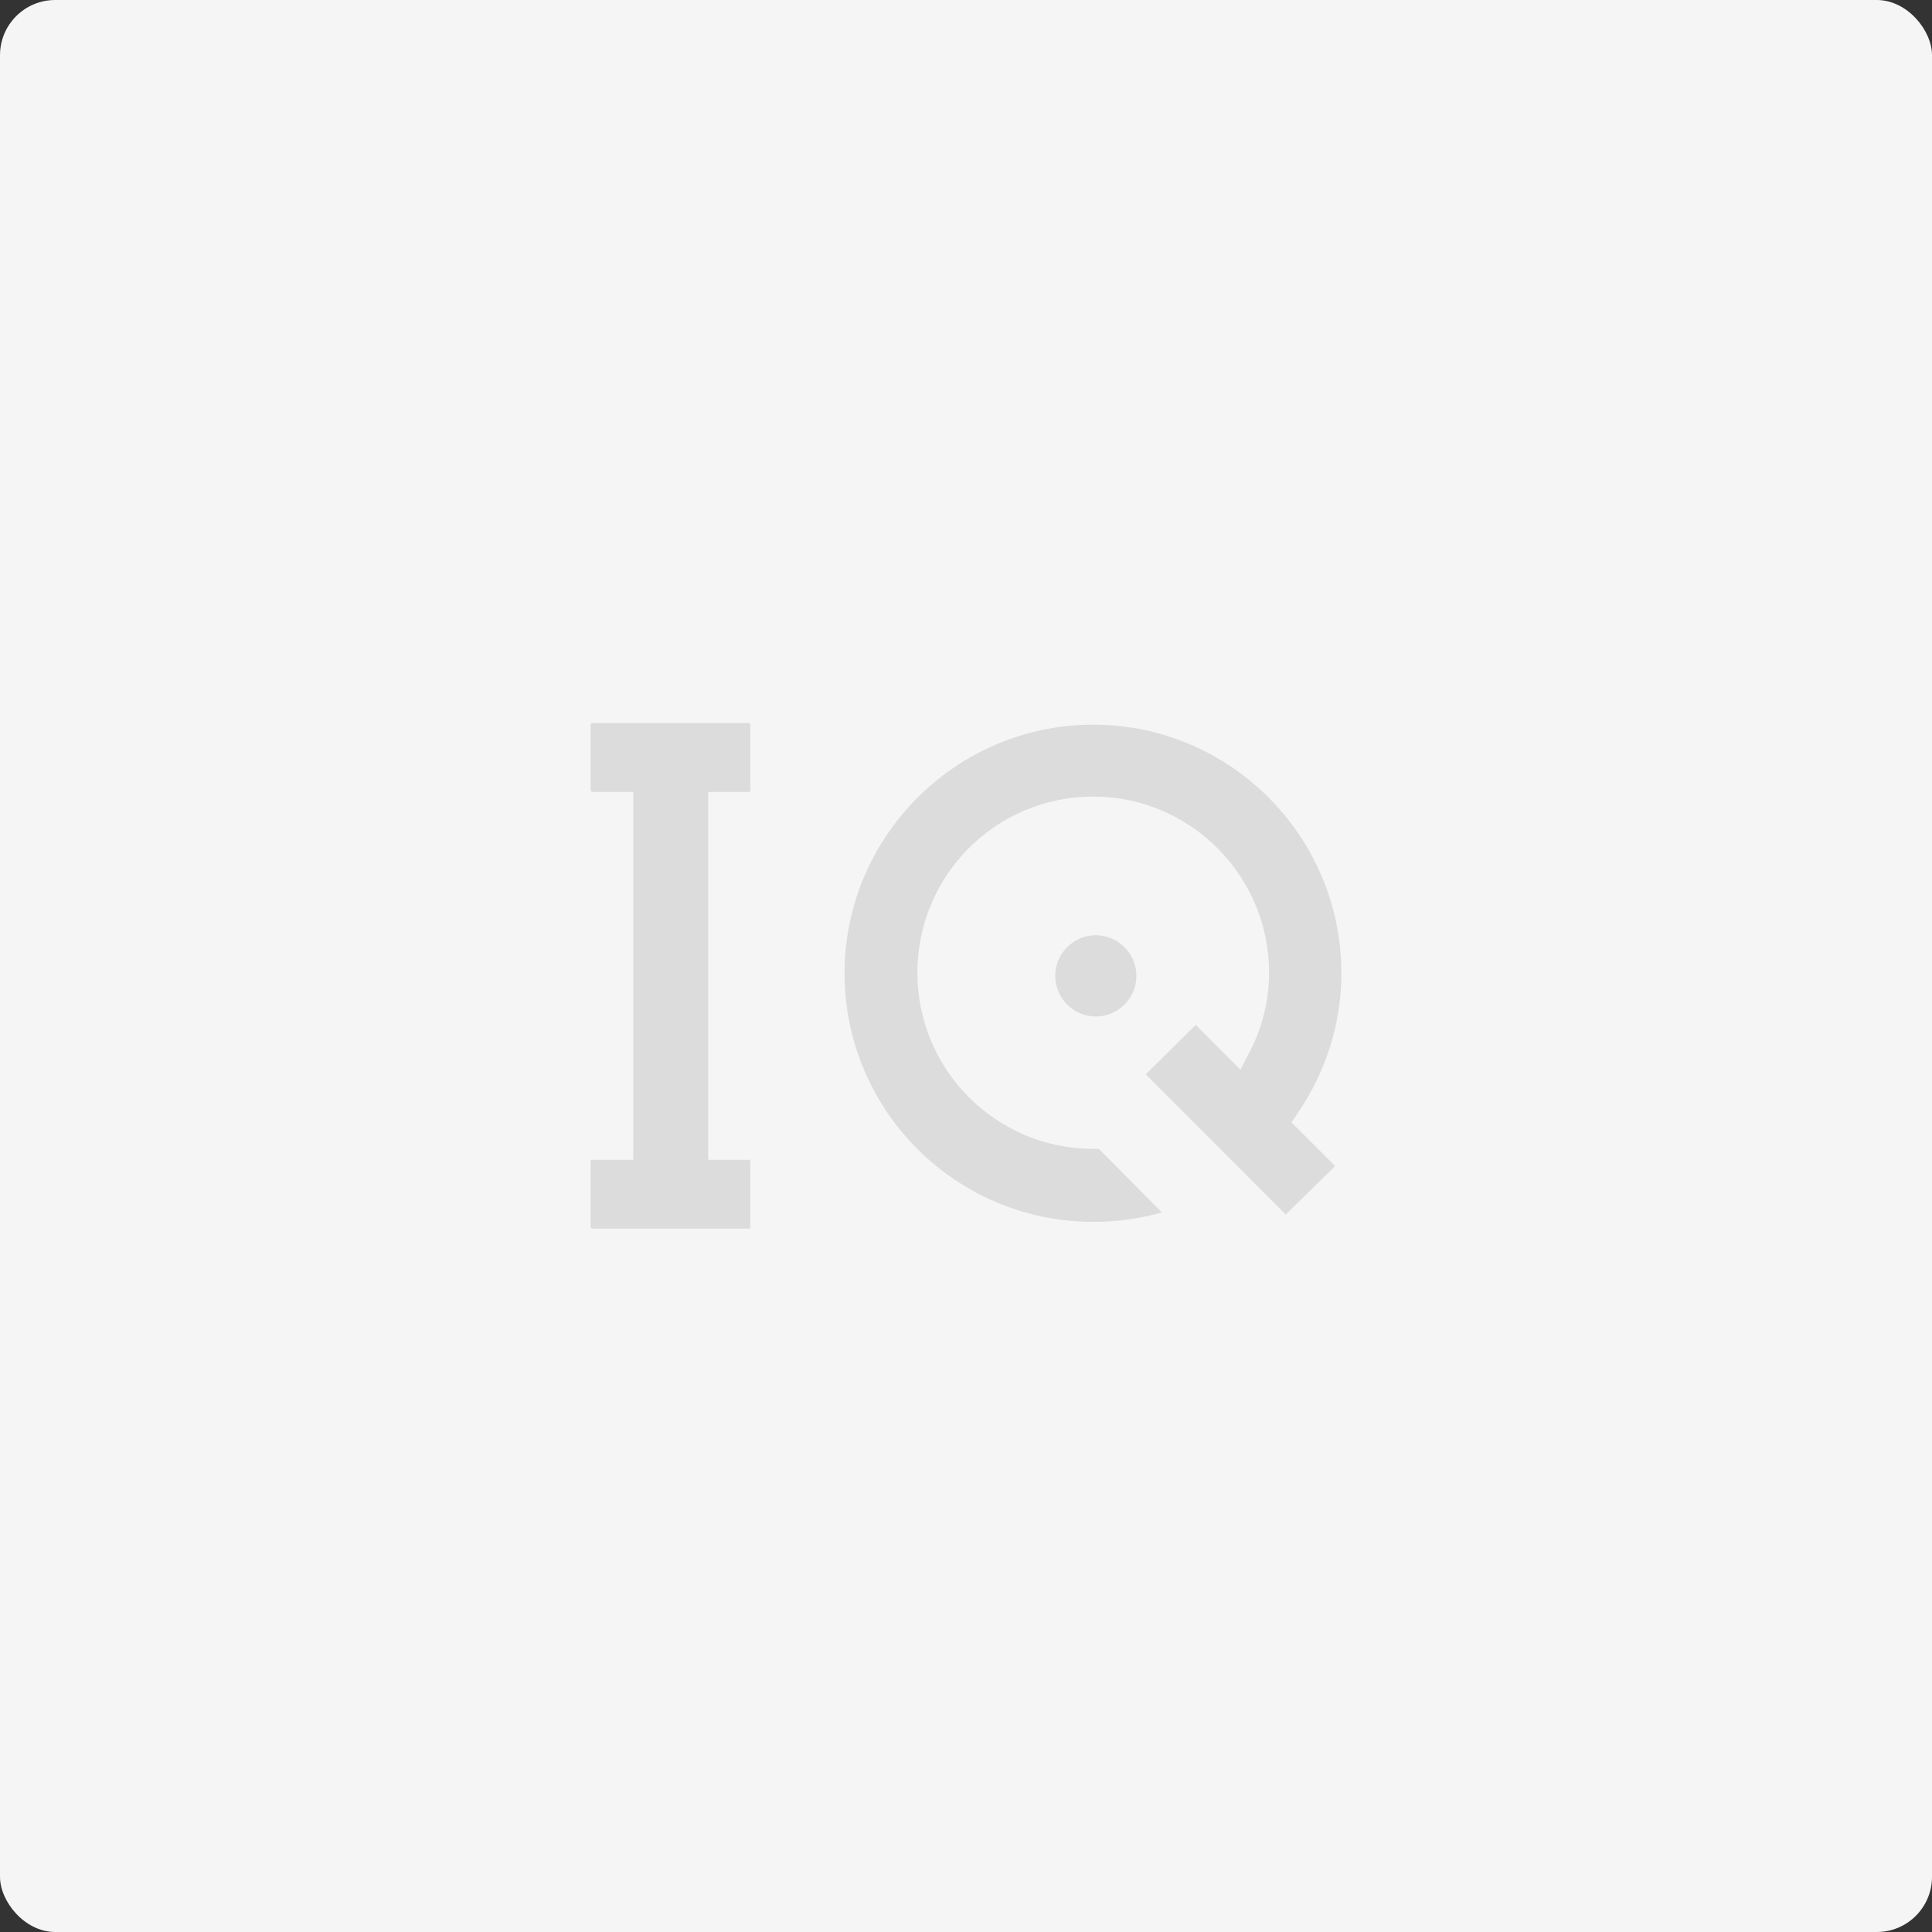 <svg width="70" height="70" viewBox="0 0 70 70" fill="none" xmlns="http://www.w3.org/2000/svg">
<rect x="0" y="0" width="70" height="70" fill="#333333" stroke="none"/>
<rect width="70" height="70" rx="2" fill="#F5F5F6"/>
<path d="M27.149 28.692C27.168 28.692 27.187 28.673 27.187 28.635V26.256C27.187 26.237 27.168 26.199 27.149 26.199H21.457C21.438 26.199 21.4 26.218 21.4 26.256V28.635C21.4 28.654 21.419 28.692 21.457 28.692H22.946V42.023H21.457C21.438 42.023 21.4 42.042 21.4 42.079V44.459C21.4 44.477 21.419 44.515 21.457 44.515H27.149C27.168 44.515 27.187 44.496 27.187 44.459V42.079C27.187 42.06 27.168 42.023 27.149 42.023H25.66V28.692H27.149Z" fill="#DCDCDD"/>
<path d="M48.375 42.249L46.791 40.663L47.036 40.304C48.054 38.813 48.601 37.057 48.601 35.263C48.601 30.297 44.567 26.256 39.61 26.256C34.652 26.256 30.6 30.297 30.6 35.263C30.6 40.229 34.633 44.27 39.61 44.27C40.458 44.27 41.287 44.156 42.098 43.93L39.817 41.626H39.779C39.723 41.626 39.666 41.626 39.61 41.626C36.104 41.626 33.239 38.775 33.239 35.244C33.239 31.713 36.085 28.862 39.61 28.862C43.116 28.862 45.981 31.713 45.981 35.244C45.981 36.245 45.736 37.245 45.265 38.133L44.944 38.756L43.323 37.132L41.514 38.926L46.584 44.005L48.375 42.249Z" fill="#DCDCDD"/>
<path d="M39.704 33.885C38.893 33.885 38.233 34.546 38.233 35.358C38.233 36.169 38.893 36.83 39.704 36.83C40.514 36.83 41.174 36.169 41.174 35.358C41.174 34.546 40.514 33.885 39.704 33.885Z" fill="#DCDCDD"/>
</svg>
